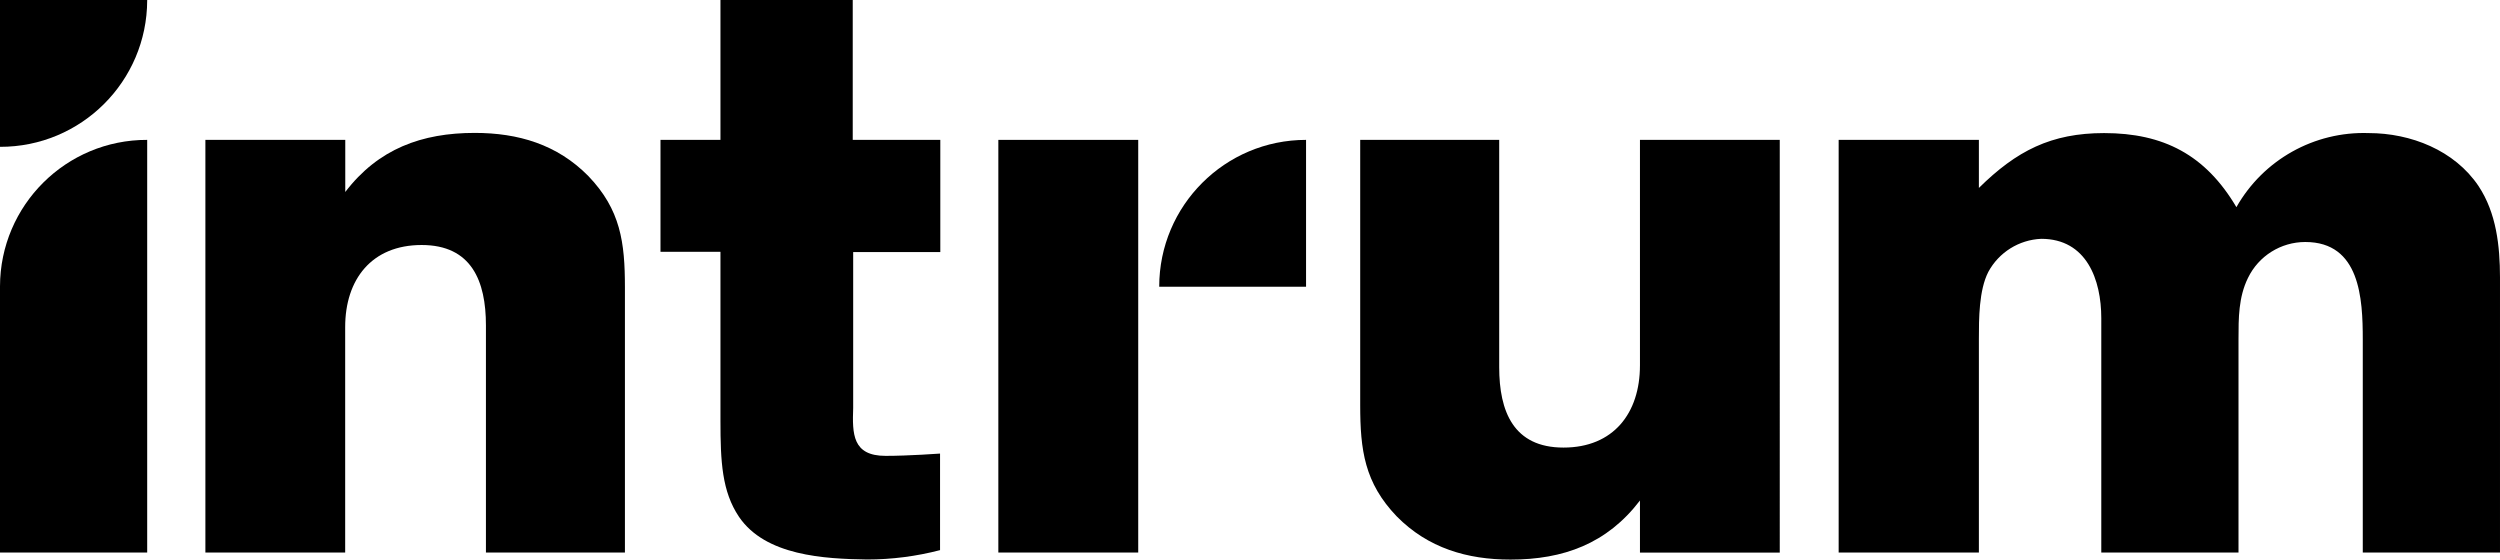 <?xml version="1.0" encoding="utf-8"?>
<!-- Generator: Adobe Illustrator 16.0.3, SVG Export Plug-In . SVG Version: 6.00 Build 0)  -->
<!DOCTYPE svg PUBLIC "-//W3C//DTD SVG 1.1//EN" "http://www.w3.org/Graphics/SVG/1.1/DTD/svg11.dtd">
<svg version="1.1" id="Layer_1" xmlns="http://www.w3.org/2000/svg" xmlns:xlink="http://www.w3.org/1999/xlink" x="0px" y="0px"
	 width="271.432px" height="60.756px" viewBox="112.318 32.135 271.432 60.756"
	 enable-background="new 112.318 32.135 271.432 60.756" xml:space="preserve">
<title>Artboard 5</title>
<path d="M112.318,48.077c8.805,0.021,15.96-7.1,15.981-15.904c0-0.013,0-0.025,0-0.038h-15.981V48.077z"/>
<path d="M238.177,63.264h15.943V47.322C245.314,47.322,238.177,54.459,238.177,63.264z"/>
<path d="M112.318,63.264v28.86h15.981V47.322c-8.805-0.021-15.96,7.1-15.981,15.904C112.318,63.239,112.318,63.251,112.318,63.264z"
	/>
<rect x="220.711" y="47.322" width="15.187" height="44.803"/>
<path d="M290.372,71.815c0,5.171-2.872,8.915-8.301,8.915c-5.43,0-6.98-3.926-6.98-8.723V47.322h-15.092v28.803
	c0,4.883,0.47,8.426,3.965,12.074c3.398,3.447,7.66,4.692,12.352,4.692c5.746,0,10.477-1.724,14.057-6.416v5.659h15.178V47.322
	h-15.178V71.815z"/>
<path d="M163.862,46.565c-5.745,0-10.475,1.724-14.057,6.416v-5.659h-15.187v44.803h15.177V67.64c0-5.17,2.873-8.904,8.302-8.904
	s6.98,3.926,6.98,8.723v24.666h15.091V63.331c0-4.884-0.469-8.426-3.964-12.074C172.815,47.81,168.573,46.565,163.862,46.565z"/>
<path d="M204.902,32.135H190.54v15.187h-6.511v12.151h6.511v18.365c0,4.414,0.163,7.66,2.011,10.408
	c2.873,4.232,9.25,4.567,13.922,4.635c2.669-0.002,5.327-0.343,7.909-1.016V81.381c0,0-3.409,0.249-5.908,0.249
	c-3.62,0-3.62-2.385-3.524-5.209v-16.92h9.46v-12.18h-9.508V32.135z"/>
<path d="M381.415,52.329c-2.604-3.878-7.354-5.745-11.922-5.745c-5.911-0.202-11.445,2.897-14.363,8.043
	c-3.351-5.678-7.918-8.043-14.362-8.043c-5.745,0-9.499,1.915-13.597,5.956v-5.219h-15.225v44.803h15.225V68.943
	c0-2.174,0-5.295,1.024-7.287c1.148-2.125,3.331-3.489,5.745-3.591c4.932,0,6.521,4.443,6.521,8.618v25.441h14.898V68.943
	c0-2.27,0-4.539,1.025-6.626c1.152-2.389,3.57-3.906,6.223-3.907c5.957,0,6.244,6.147,6.244,10.601v23.114h14.898V62.24
	C383.741,58.86,383.368,55.269,381.415,52.329z"/>
</svg>
